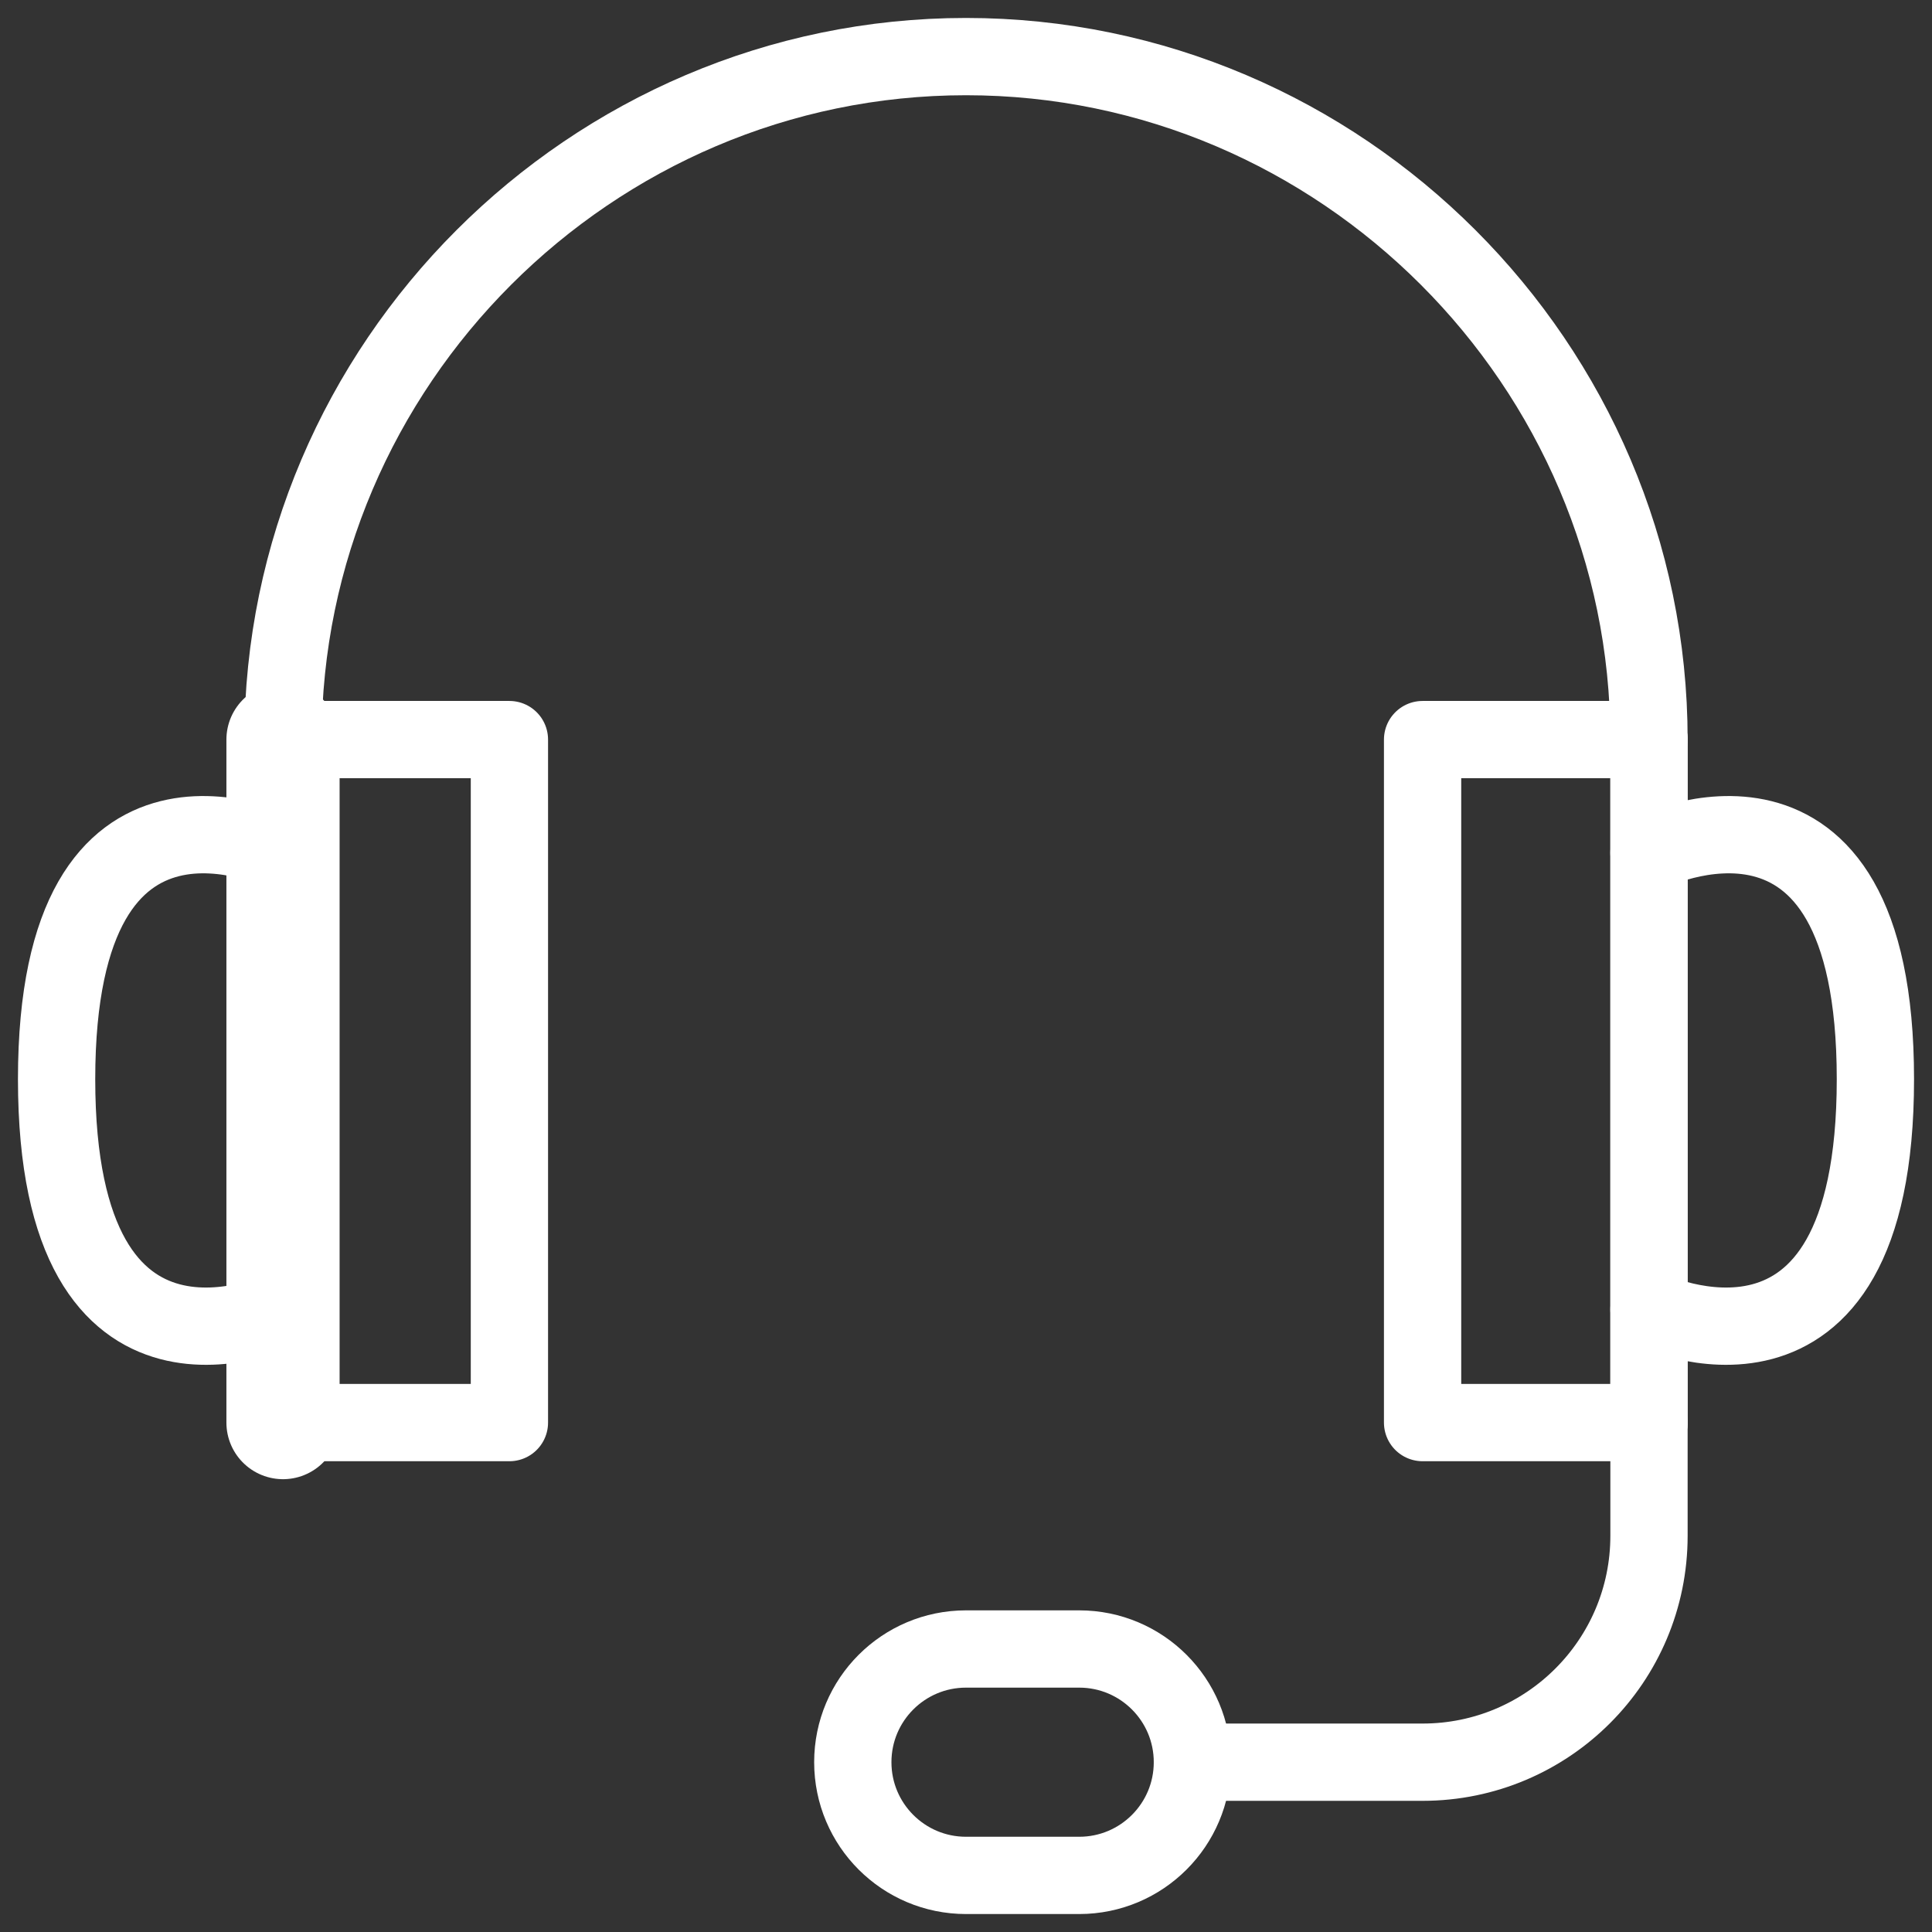 <svg xmlns="http://www.w3.org/2000/svg" fill="none" viewBox="0 0 240 240" height="240" width="240">
<rect x="0" y="0" width="240" height="240" fill="#333333" stroke="none"/>
<path stroke-linejoin="round" stroke-linecap="round" stroke-miterlimit="10" stroke-width="14.062" stroke="white" d="M35.156 91.875V176.719"></path>
<mask height="240" width="240" y="0" x="0" maskUnits="userSpaceOnUse" style="mask-type:luminance" id="mask0_298_344">
<path fill="white" d="M0 3.05176e-05H240V240H0V3.05176e-05Z"></path>
</mask>
<g mask="url(#mask0_298_344)">
<path stroke-linejoin="round" stroke-linecap="round" stroke-miterlimit="10" stroke-width="9.6" stroke="white" d="M35.156 162.656C35.156 162.656 7.031 176.25 7.031 134.062C7.031 91.875 35.156 105.937 35.156 105.937"></path>
<path stroke-linejoin="round" stroke-linecap="round" stroke-miterlimit="10" stroke-width="9.6" stroke="white" d="M63.281 176.719H35.156V91.875H63.281V176.719Z"></path>
<path stroke-linejoin="round" stroke-linecap="round" stroke-miterlimit="10" stroke-width="9.6" stroke="white" d="M204.844 91.875V176.719"></path>
<path stroke-linejoin="round" stroke-linecap="round" stroke-miterlimit="10" stroke-width="9.6" stroke="white" d="M204.844 162.656C204.844 162.656 232.969 176.25 232.969 134.062C232.969 91.875 204.844 105.937 204.844 105.937"></path>
<path stroke-linejoin="round" stroke-linecap="round" stroke-miterlimit="10" stroke-width="9.6" stroke="white" d="M176.719 176.719H204.844V91.875H176.719V176.719Z"></path>
<path stroke-linejoin="round" stroke-linecap="round" stroke-miterlimit="10" stroke-width="9.6" stroke="white" d="M148.125 218.906H176.719C192.252 218.906 204.844 206.314 204.844 190.781V176.719"></path>
<path stroke-linejoin="round" stroke-linecap="round" stroke-miterlimit="10" stroke-width="9.6" stroke="white" d="M35.156 91.875C35.156 45.276 73.401 7.031 120 7.031C166.599 7.031 204.844 45.276 204.844 91.875"></path>
<path stroke-linejoin="round" stroke-linecap="round" stroke-miterlimit="10" stroke-width="9.6" stroke="white" d="M134.062 232.969H120C112.234 232.969 105.938 226.673 105.938 218.906C105.938 211.14 112.234 204.844 120 204.844H134.062C141.829 204.844 148.125 211.14 148.125 218.906C148.125 226.673 141.829 232.969 134.062 232.969Z"></path>
</g>
</svg>
